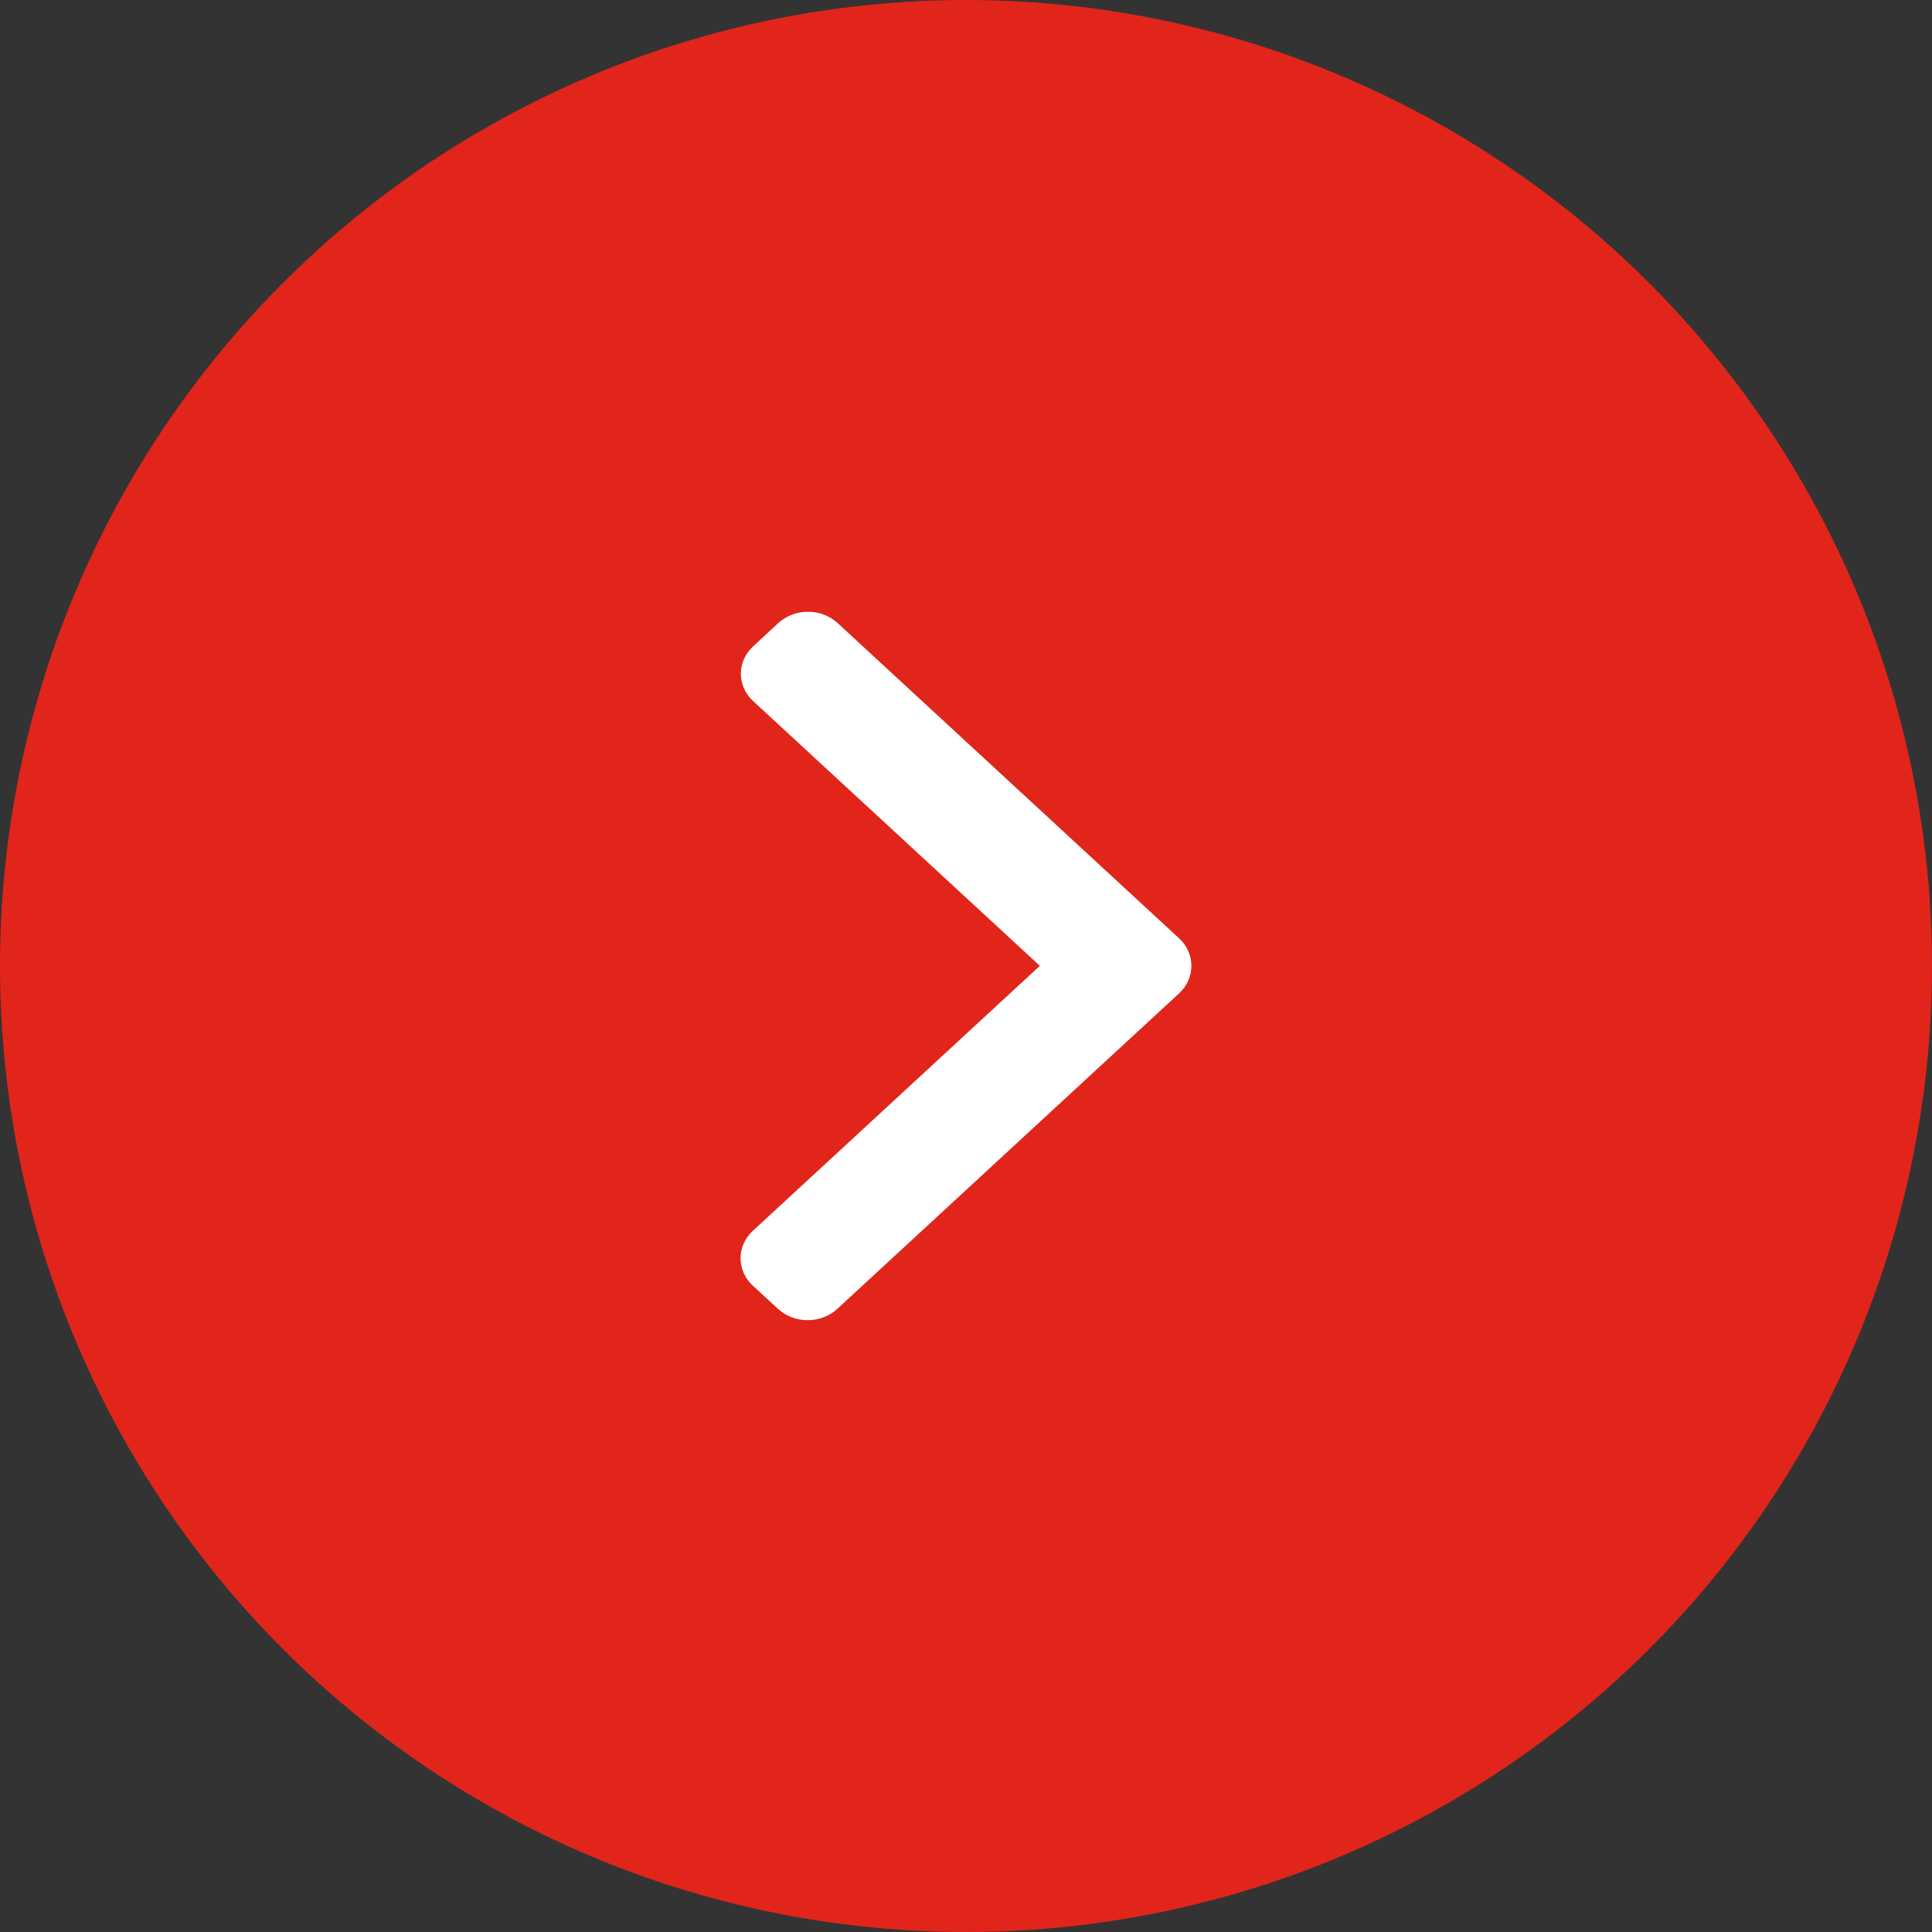 <svg width="35" height="35" viewBox="0 0 35 35" fill="none" xmlns="http://www.w3.org/2000/svg">
<rect x="0" y="0" width="35" height="35" fill="#333333" stroke="none"/>
<circle cx="17.5" cy="17.5" r="17.5" fill="#E1251B"/>
<path d="M21.361 16.999L15.175 11.288C15.032 11.156 14.841 11.083 14.637 11.083C14.434 11.083 14.242 11.156 14.099 11.288L13.644 11.709C13.347 11.982 13.347 12.428 13.644 12.701L18.838 17.497L13.638 22.298C13.495 22.43 13.416 22.606 13.416 22.794C13.416 22.982 13.495 23.159 13.638 23.291L14.094 23.711C14.237 23.843 14.428 23.916 14.631 23.916C14.835 23.916 15.026 23.843 15.169 23.711L21.361 17.995C21.504 17.863 21.583 17.686 21.583 17.497C21.583 17.308 21.504 17.131 21.361 16.999Z" fill="white"/>
</svg>
